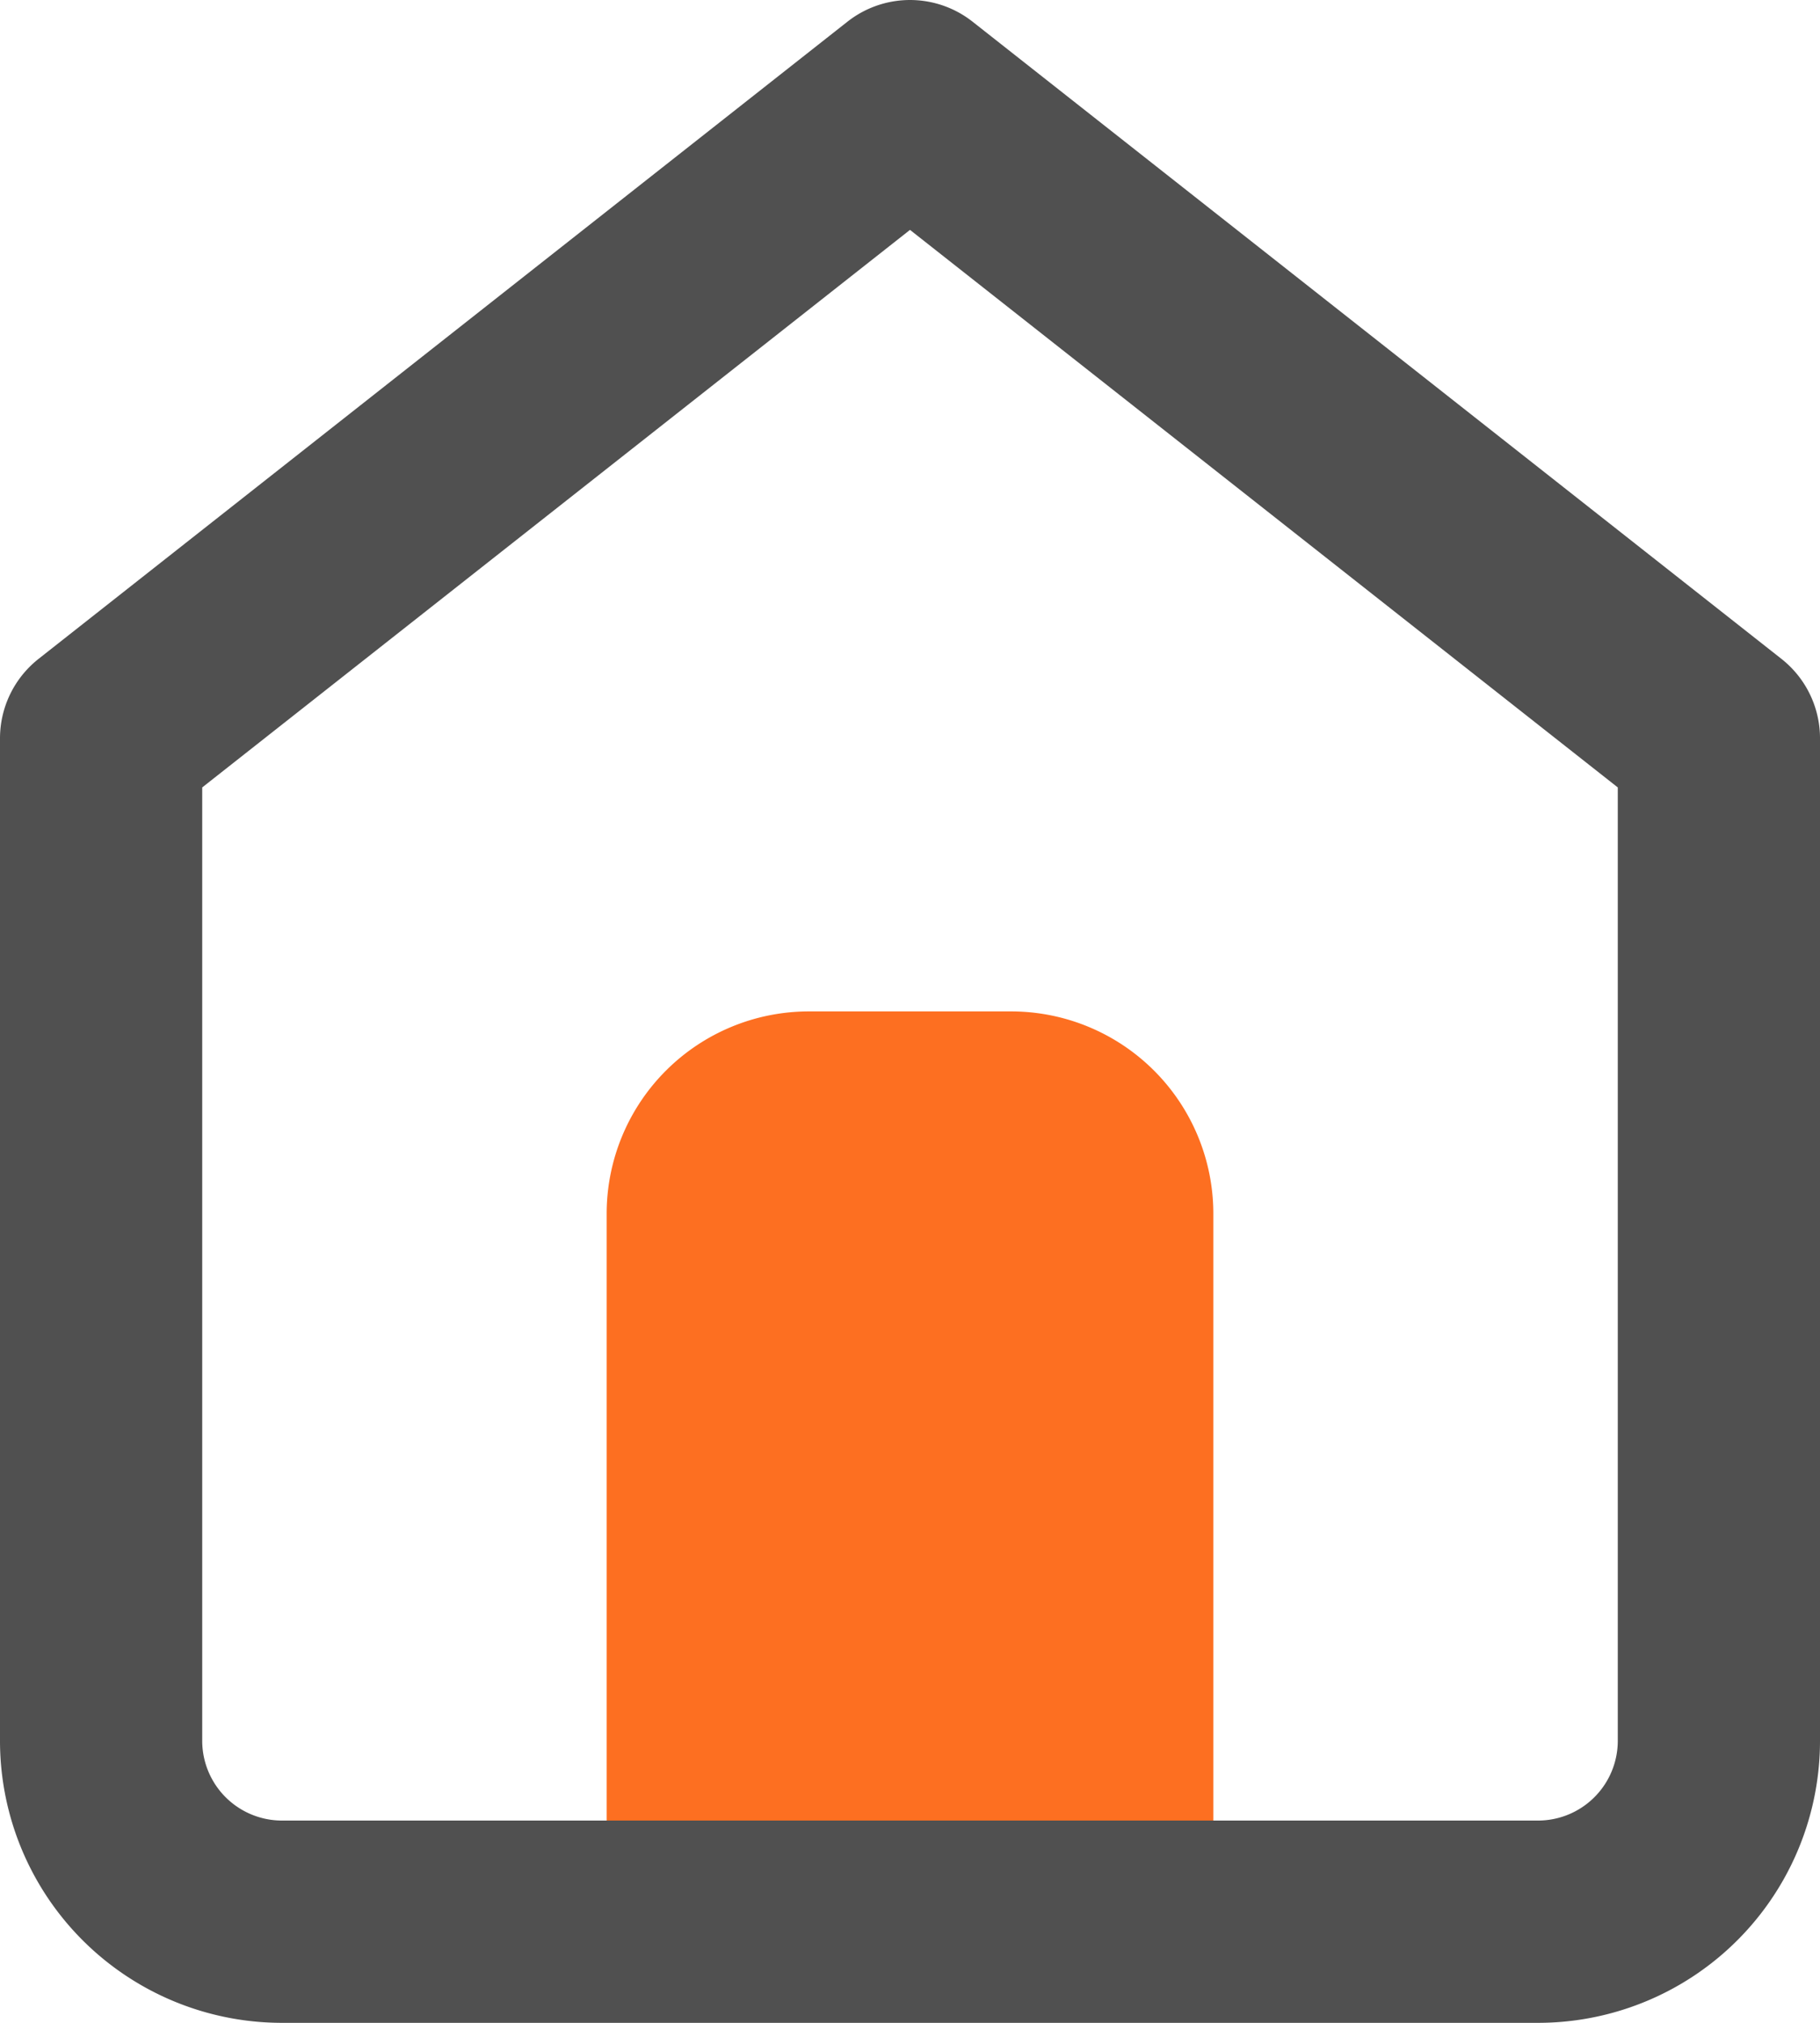<svg xmlns="http://www.w3.org/2000/svg" width="18" height="20" viewBox="0 0 18 20">
  <g id="Icon_feather-home" data-name="Icon feather-home" transform="translate(1 1)">
    <path id="Rectangle_353" data-name="Rectangle 353" d="M2,0H4A2,2,0,0,1,6,2V9A0,0,0,0,1,6,9H0A0,0,0,0,1,0,9V2A2,2,0,0,1,2,0Z" transform="translate(5 9)" fill="#fd6f21"/>
    <path id="Path_48" data-name="Path 48" d="M4.5,9.3l8-6.3,8,6.3v9.9A1.789,1.789,0,0,1,18.722,21H6.278A1.789,1.789,0,0,1,4.5,19.2Z" transform="translate(-4.5 -3)" fill="none" stroke="#505050" stroke-linecap="round" stroke-linejoin="round" stroke-width="2"/>
  </g>
</svg>
